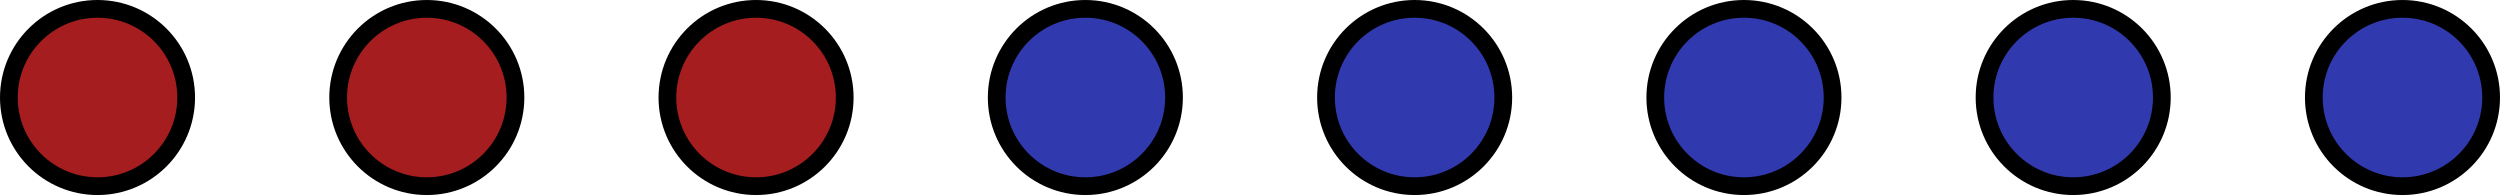 <?xml version="1.0" encoding="UTF-8" standalone="no"?>
<!-- Created with Inkscape (http://www.inkscape.org/) -->

<svg
   width="70.5mm"
   height="5.5mm"
   viewBox="0 0 70.5 5.5"
   version="1.1"
   id="svg1"
   xmlns="http://www.w3.org/2000/svg"
   xmlns:svg="http://www.w3.org/2000/svg">
  <defs
     id="defs1" />
  <g
     id="layer1"
     transform="translate(-14.75,-99.75)">
    <circle
       style="fill:#a51d1e;stroke:#000000;stroke-width:0.5;stroke-linecap:square;stroke-miterlimit:1.5;stroke-dasharray:none"
       id="path1"
       cx="17.5"
       cy="102.5"
       r="2.5" />
    <circle
       style="fill:#3139ae;stroke:#000000;stroke-width:0.5;stroke-linecap:square;stroke-miterlimit:1.5;stroke-dasharray:none"
       id="path1-2"
       cx="63.929"
       cy="102.5"
       r="2.5" />
    <circle
       style="fill:#3139ae;stroke:#000000;stroke-width:0.5;stroke-linecap:square;stroke-miterlimit:1.5;stroke-dasharray:none"
       id="path1-5"
       cx="73.214"
       cy="102.5"
       r="2.5" />
    <circle
       style="fill:#3139ae;stroke:#000000;stroke-width:0.5;stroke-linecap:square;stroke-miterlimit:1.5;stroke-dasharray:none"
       id="path1-9"
       cx="82.5"
       cy="102.5"
       r="2.5" />
    <circle
       style="fill:#a51d1e;stroke:#000000;stroke-width:0.5;stroke-linecap:square;stroke-miterlimit:1.5;stroke-dasharray:none"
       id="path1-3"
       cx="26.786"
       cy="102.5"
       r="2.5" />
    <circle
       style="fill:#a51d1e;stroke:#000000;stroke-width:0.5;stroke-linecap:square;stroke-miterlimit:1.5;stroke-dasharray:none"
       id="path1-3-1"
       cx="36.071"
       cy="102.5"
       r="2.5" />
    <circle
       style="fill:#3139ae;stroke:#000000;stroke-width:0.5;stroke-linecap:square;stroke-miterlimit:1.5;stroke-dasharray:none"
       id="path1-3-3"
       cx="45.357"
       cy="102.5"
       r="2.5" />
    <circle
       style="fill:#3139ae;stroke:#000000;stroke-width:0.5;stroke-linecap:square;stroke-miterlimit:1.5;stroke-dasharray:none"
       id="path1-3-6"
       cx="54.643"
       cy="102.5"
       r="2.5" />
  </g>
</svg>
